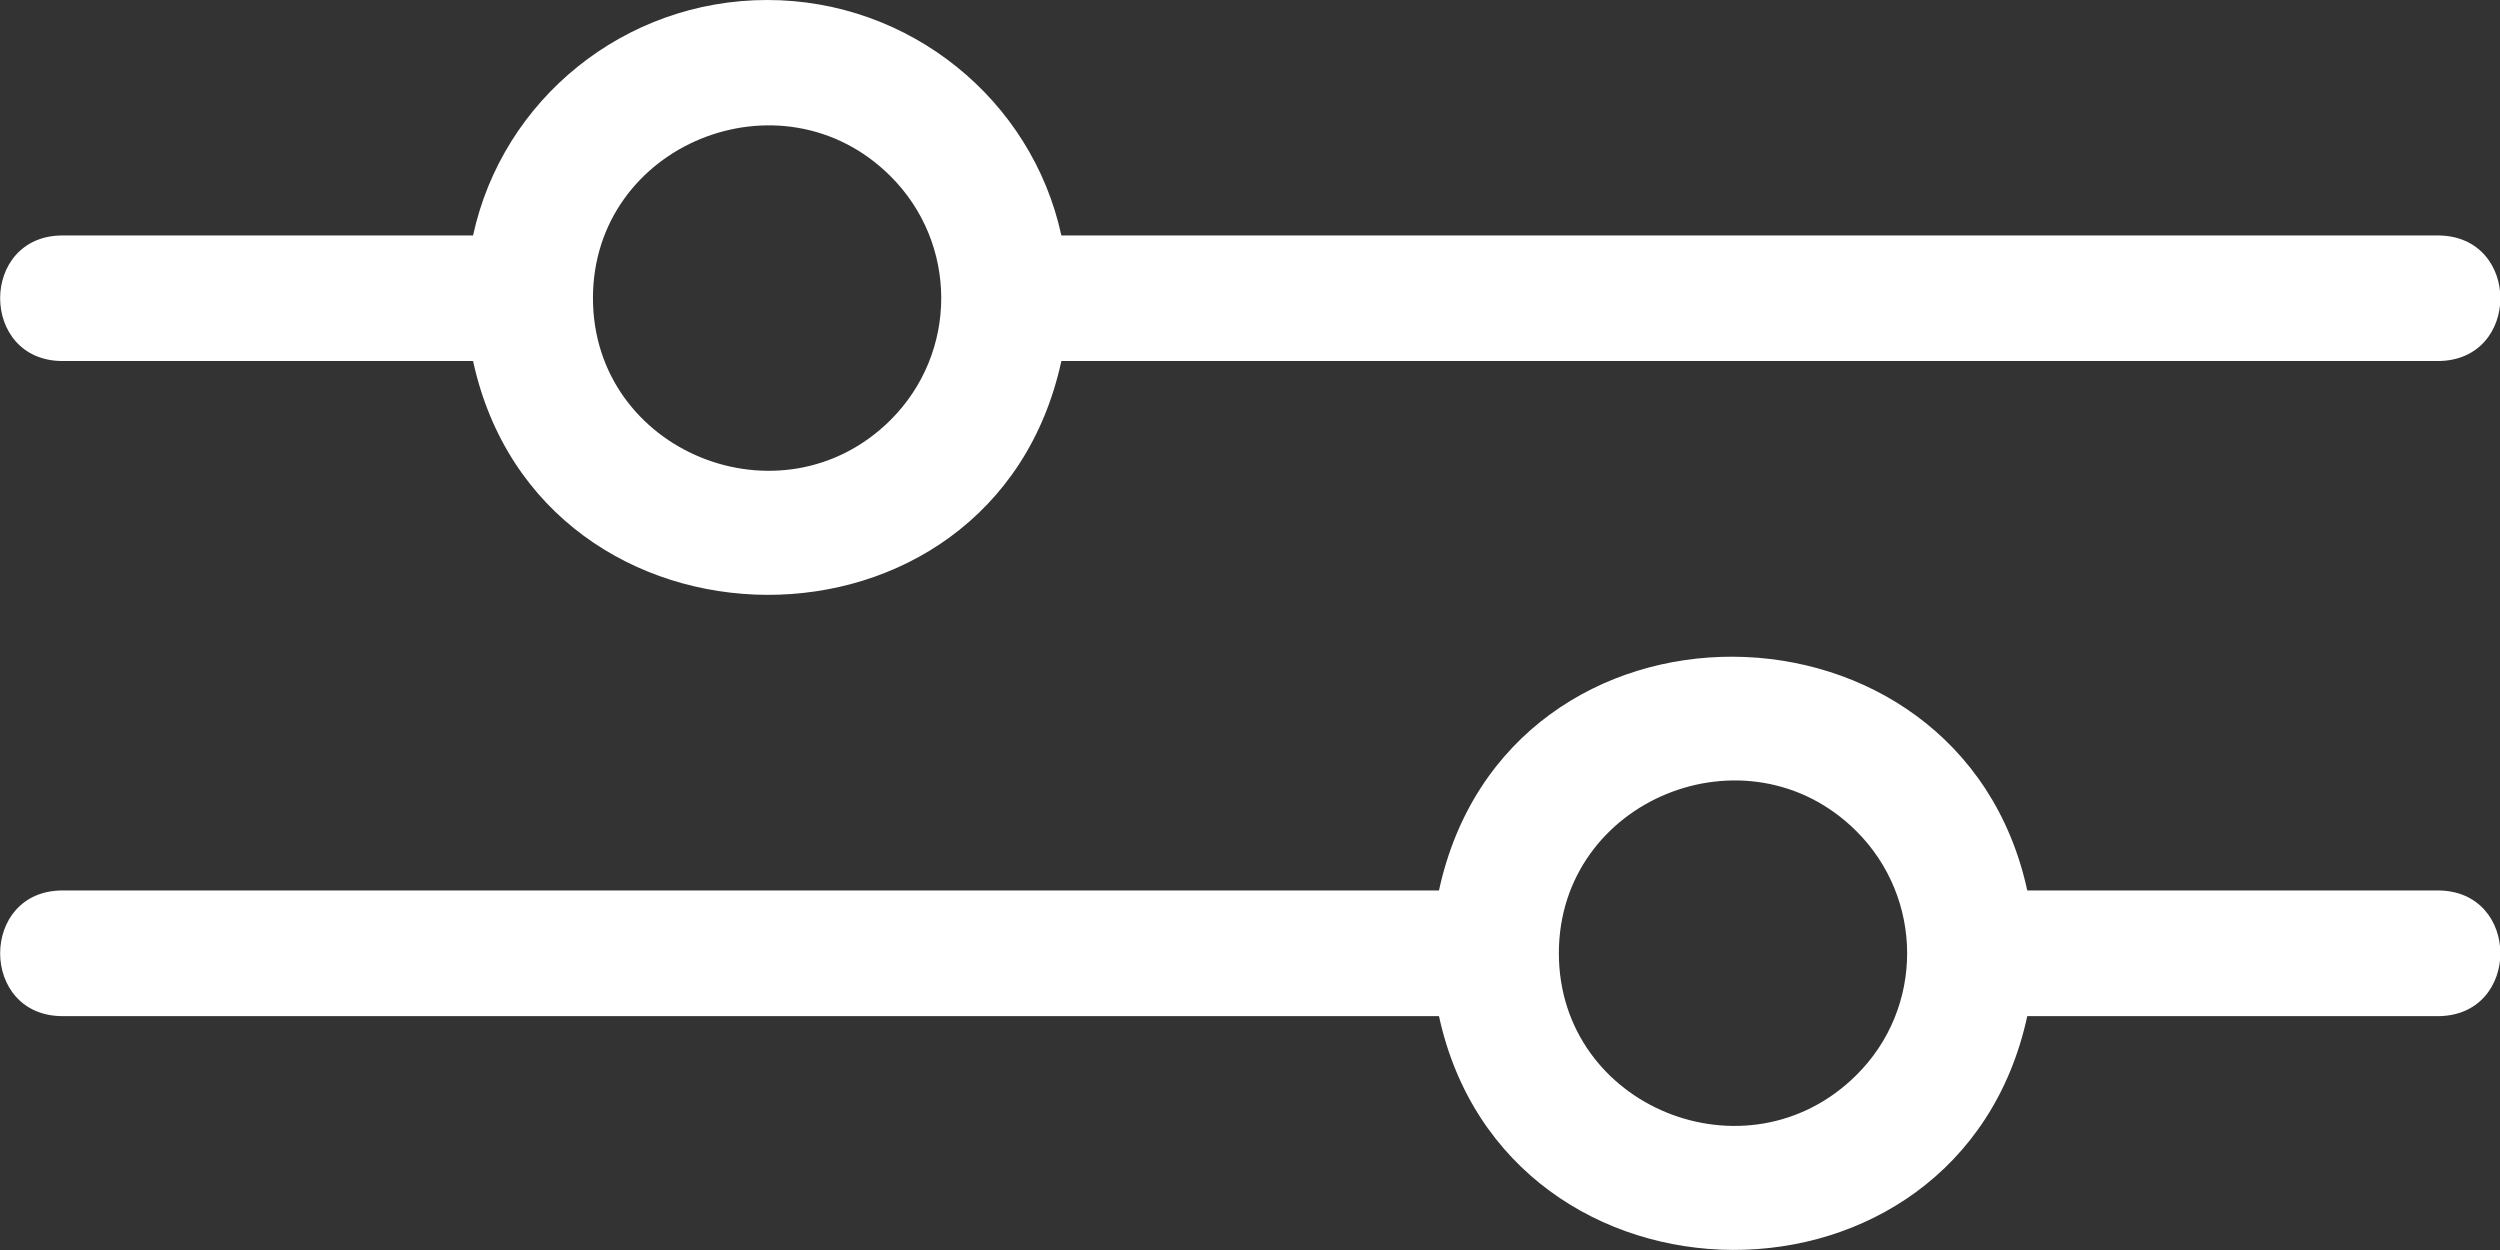 <svg width="22" height="11" viewBox="0 0 22 11" fill="none" xmlns="http://www.w3.org/2000/svg">
<rect x="0" y="0" width="22" height="11" fill="#333333" stroke="none"/>
<path fill-rule="evenodd" clip-rule="evenodd" d="M6.752 0C8.004 0 9.081 0.876 9.34 2.072H21.452C22.187 2.072 22.187 3.177 21.452 3.177H9.34C8.742 5.937 4.755 5.904 4.163 3.177H0.551C-0.182 3.177 -0.182 2.072 0.551 2.072H4.163C4.422 0.876 5.493 0 6.752 0ZM0.551 8.942H12.663C13.255 11.669 17.242 11.701 17.84 8.942H21.452C22.187 8.942 22.187 7.836 21.452 7.836H17.84C17.248 5.118 13.261 5.069 12.663 7.836H0.551C-0.182 7.836 -0.182 8.942 0.551 8.942ZM16.334 7.312C16.931 7.905 16.934 8.871 16.334 9.463C15.375 10.413 13.718 9.744 13.718 8.388C13.718 7.034 15.378 6.363 16.334 7.312ZM7.834 1.548C6.878 0.598 5.218 1.269 5.218 2.623C5.218 3.977 6.875 4.648 7.834 3.699C8.434 3.103 8.431 2.14 7.834 1.548Z" fill="white"/>
</svg>
